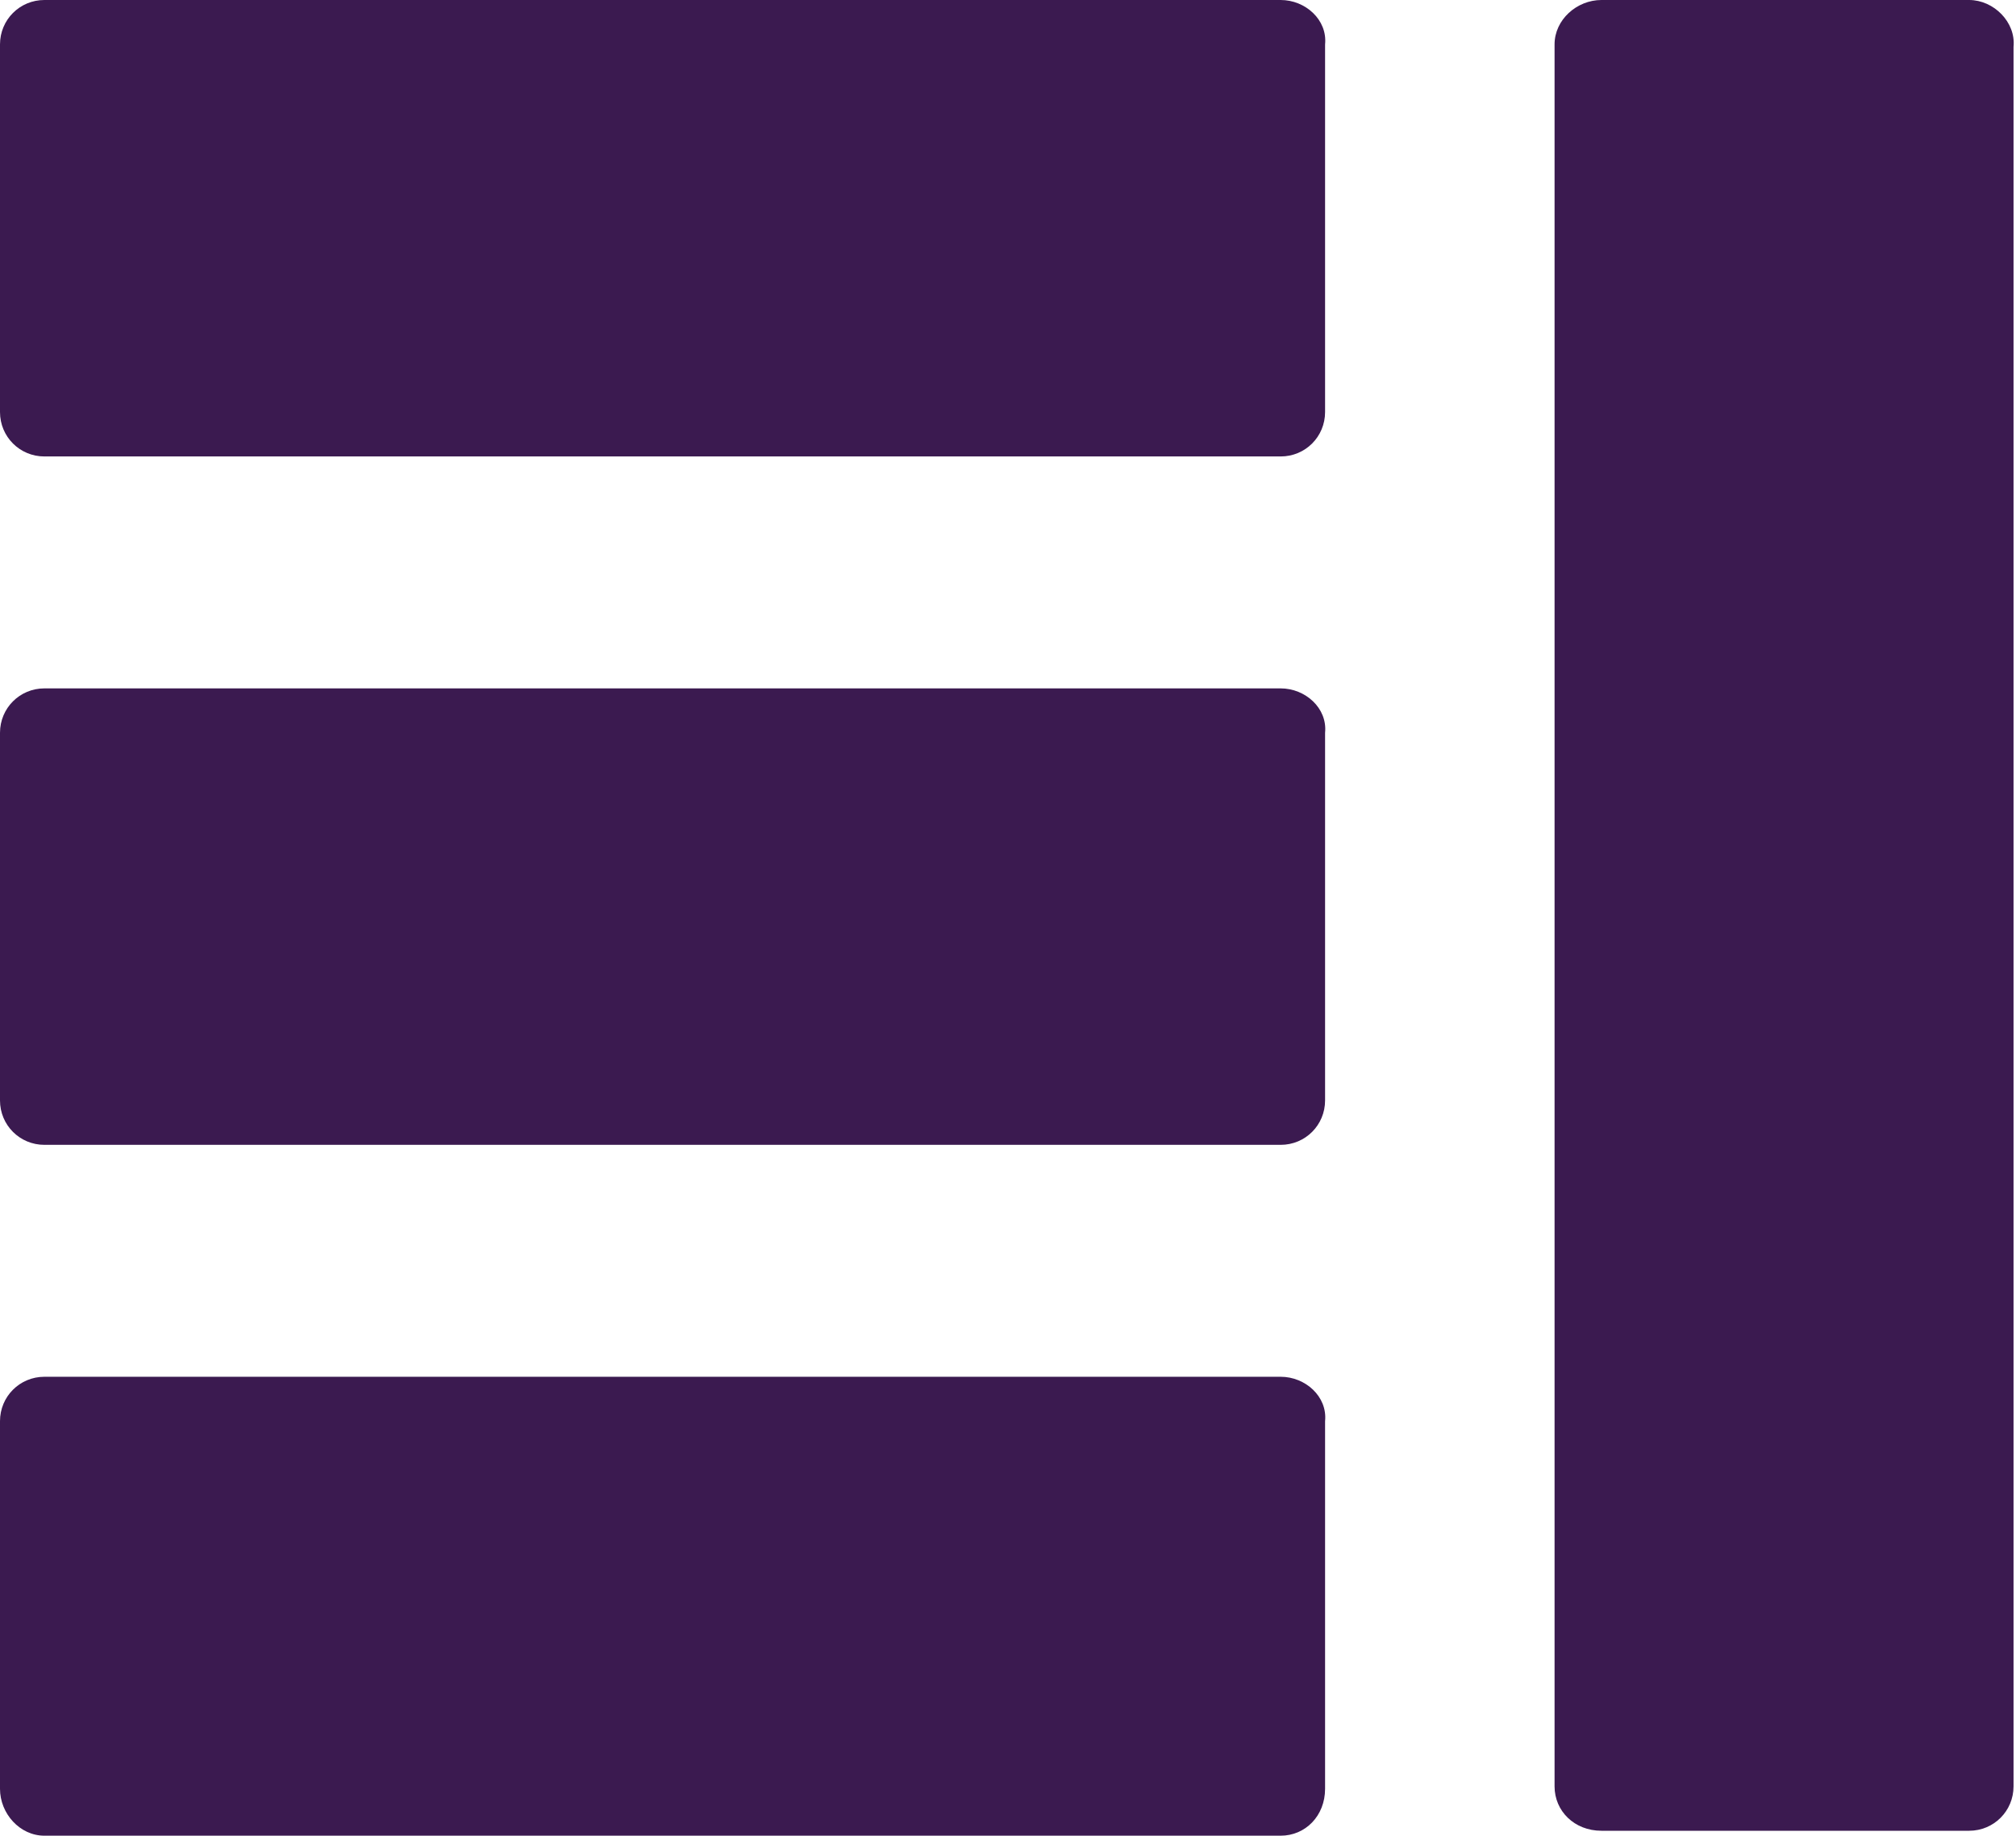 <svg version="1.1" id="Layer_1" xmlns="http://www.w3.org/2000/svg" xmlns:xlink="http://www.w3.org/1999/xlink" x="0px" y="0px" viewBox="0 0 81.7 74.4" style="enable-background:new 0 0 81.7 74.4;" xml:space="preserve">
 <style type="text/css">
  .st0{fill:#3B1A50;}
 </style>
 <g>
  <path class="st0" d="M51.9,0H1.8C0.8,0,0,0.8,0,1.8v14.9c0,1,0.8,1.8,1.8,1.8h50.1c1,0,1.8-0.8,1.8-1.8V1.8C53.8,0.8,52.9,0,51.9,0
		">
  </path>
  <path class="st0" d="M79.8,0H64.9c-1,0-1.9,0.8-1.9,1.8v70.6c0,1,0.8,1.8,1.9,1.8h14.9c1,0,1.8-0.8,1.8-1.8V1.9
		C81.7,0.9,80.8,0,79.8,0">
  </path>
  <path class="st0" d="M51.9,27.9H1.8c-1,0-1.8,0.8-1.8,1.8v14.9c0,1,0.8,1.8,1.8,1.8h50.1c1,0,1.8-0.8,1.8-1.8V29.7
		C53.8,28.7,52.9,27.9,51.9,27.9">
  </path>
  <path class="st0" d="M51.9,55.8H1.8c-1,0-1.8,0.8-1.8,1.8v14.9c0,1,0.8,1.9,1.8,1.9h50.1c1,0,1.8-0.8,1.8-1.9V57.6
		C53.8,56.6,52.9,55.8,51.9,55.8">
  </path>
 </g>
</svg>